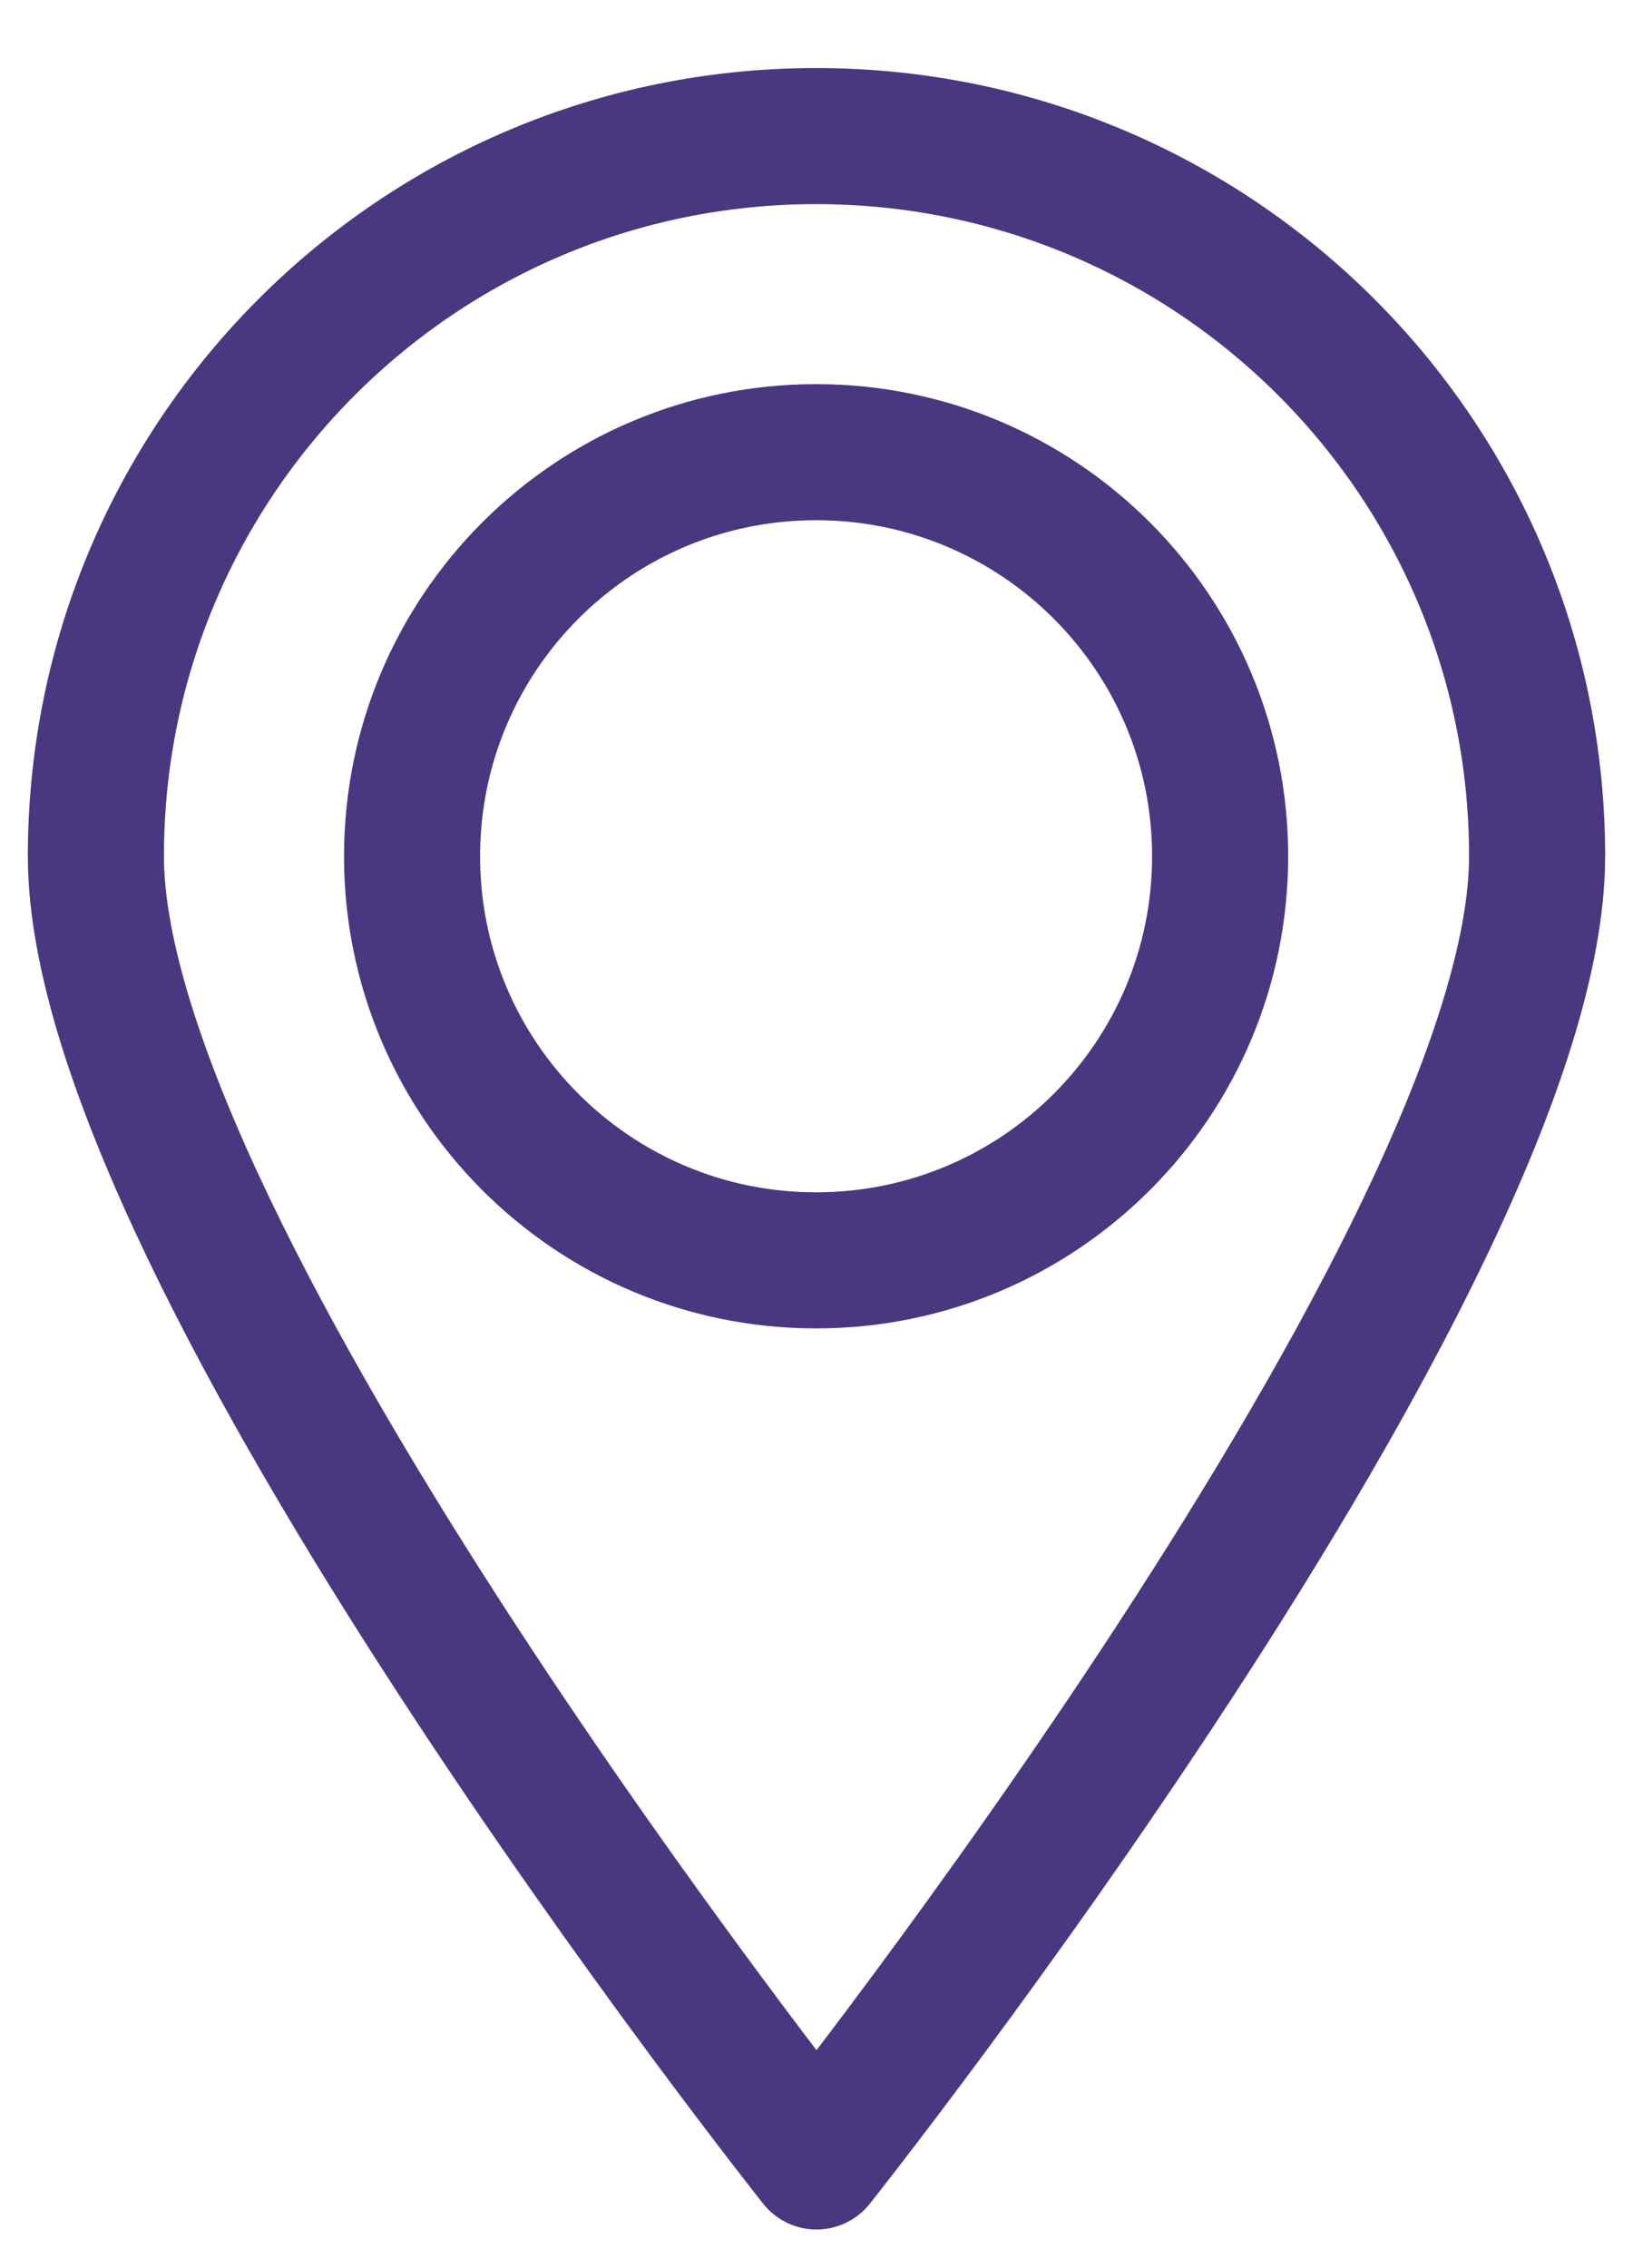 <svg width="18" height="25" viewBox="0 0 18 25" fill="none" xmlns="http://www.w3.org/2000/svg">
<path d="M8.995 1.5C4.61 1.5 1.057 5.053 1.057 9.438C1.057 13.823 9 23.824 9 23.824C9 23.824 16.943 13.828 16.943 9.438C16.943 5.048 13.385 1.5 8.995 1.5ZM8.995 13.892C6.535 13.892 4.542 11.898 4.542 9.438C4.542 6.978 6.535 4.984 8.995 4.984C11.456 4.984 13.449 6.978 13.449 9.438C13.449 11.898 11.456 13.892 8.995 13.892Z" stroke="#49387F" stroke-width="1.5" stroke-linejoin="round"/>
</svg>
